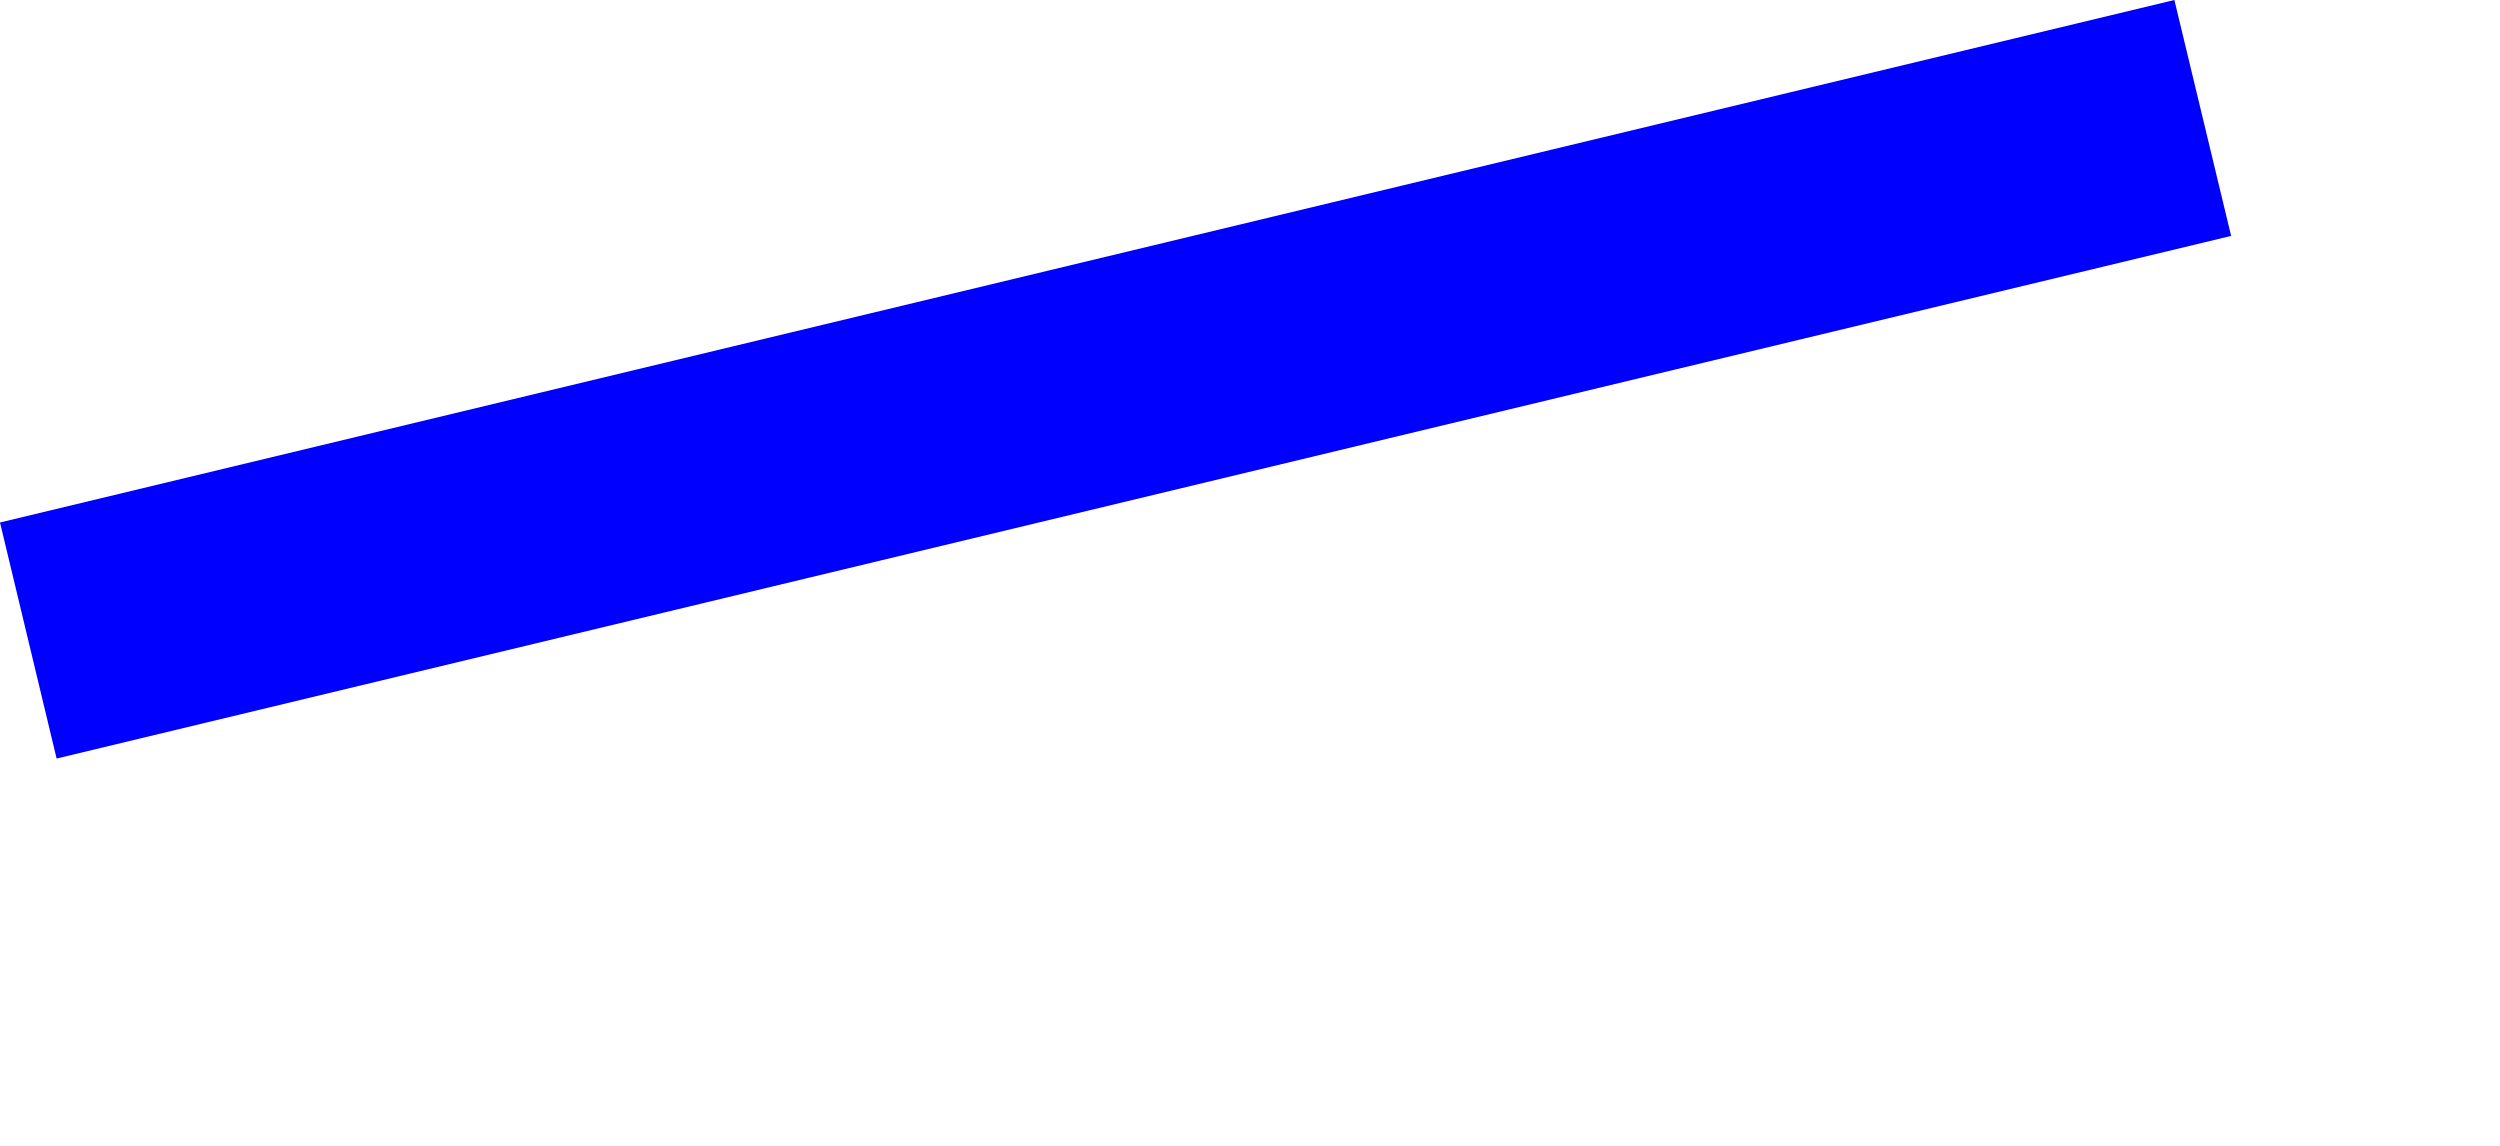 <?xml version="1.0" encoding="UTF-8" standalone="no"?>
<svg xmlns:xlink="http://www.w3.org/1999/xlink" height="443.45px" width="967.0px" xmlns="http://www.w3.org/2000/svg">
  <g transform="matrix(1.0, 0.0, 0.0, 1.0, 148.45, -84.4)">
    <path d="M-148.45 286.5 L-126.55 377.8 714.55 175.65 692.6 84.4 -148.45 286.5" fill="#0000ff" fill-rule="evenodd" stroke="none">
      <animate attributeName="fill" dur="2s" repeatCount="indefinite" values="#0000ff;#0000ff"/>
      <animate attributeName="fill-opacity" dur="2s" repeatCount="indefinite" values="1.0;1.0"/>
      <animate attributeName="d" dur="2s" repeatCount="indefinite" values="M-148.45 286.5 L-126.55 377.8 714.55 175.65 692.6 84.4 -148.45 286.5;M-44.45 436.55 L-22.55 527.85 818.55 325.7 796.6 234.45 -44.45 436.55"/>
    </path>
    <path d="M-148.45 286.5 L692.6 84.4 714.55 175.65 -126.55 377.8 -148.45 286.5" fill="none" stroke="#000000" stroke-linecap="round" stroke-linejoin="round" stroke-opacity="0.0" stroke-width="1.0">
      <animate attributeName="stroke" dur="2s" repeatCount="indefinite" values="#000000;#000001"/>
      <animate attributeName="stroke-width" dur="2s" repeatCount="indefinite" values="0.0;0.0"/>
      <animate attributeName="fill-opacity" dur="2s" repeatCount="indefinite" values="0.0;0.0"/>
      <animate attributeName="d" dur="2s" repeatCount="indefinite" values="M-148.45 286.5 L692.6 84.4 714.55 175.65 -126.55 377.8 -148.45 286.5;M-44.45 436.55 L796.6 234.45 818.55 325.7 -22.55 527.85 -44.45 436.55"/>
    </path>
  </g>
</svg>
